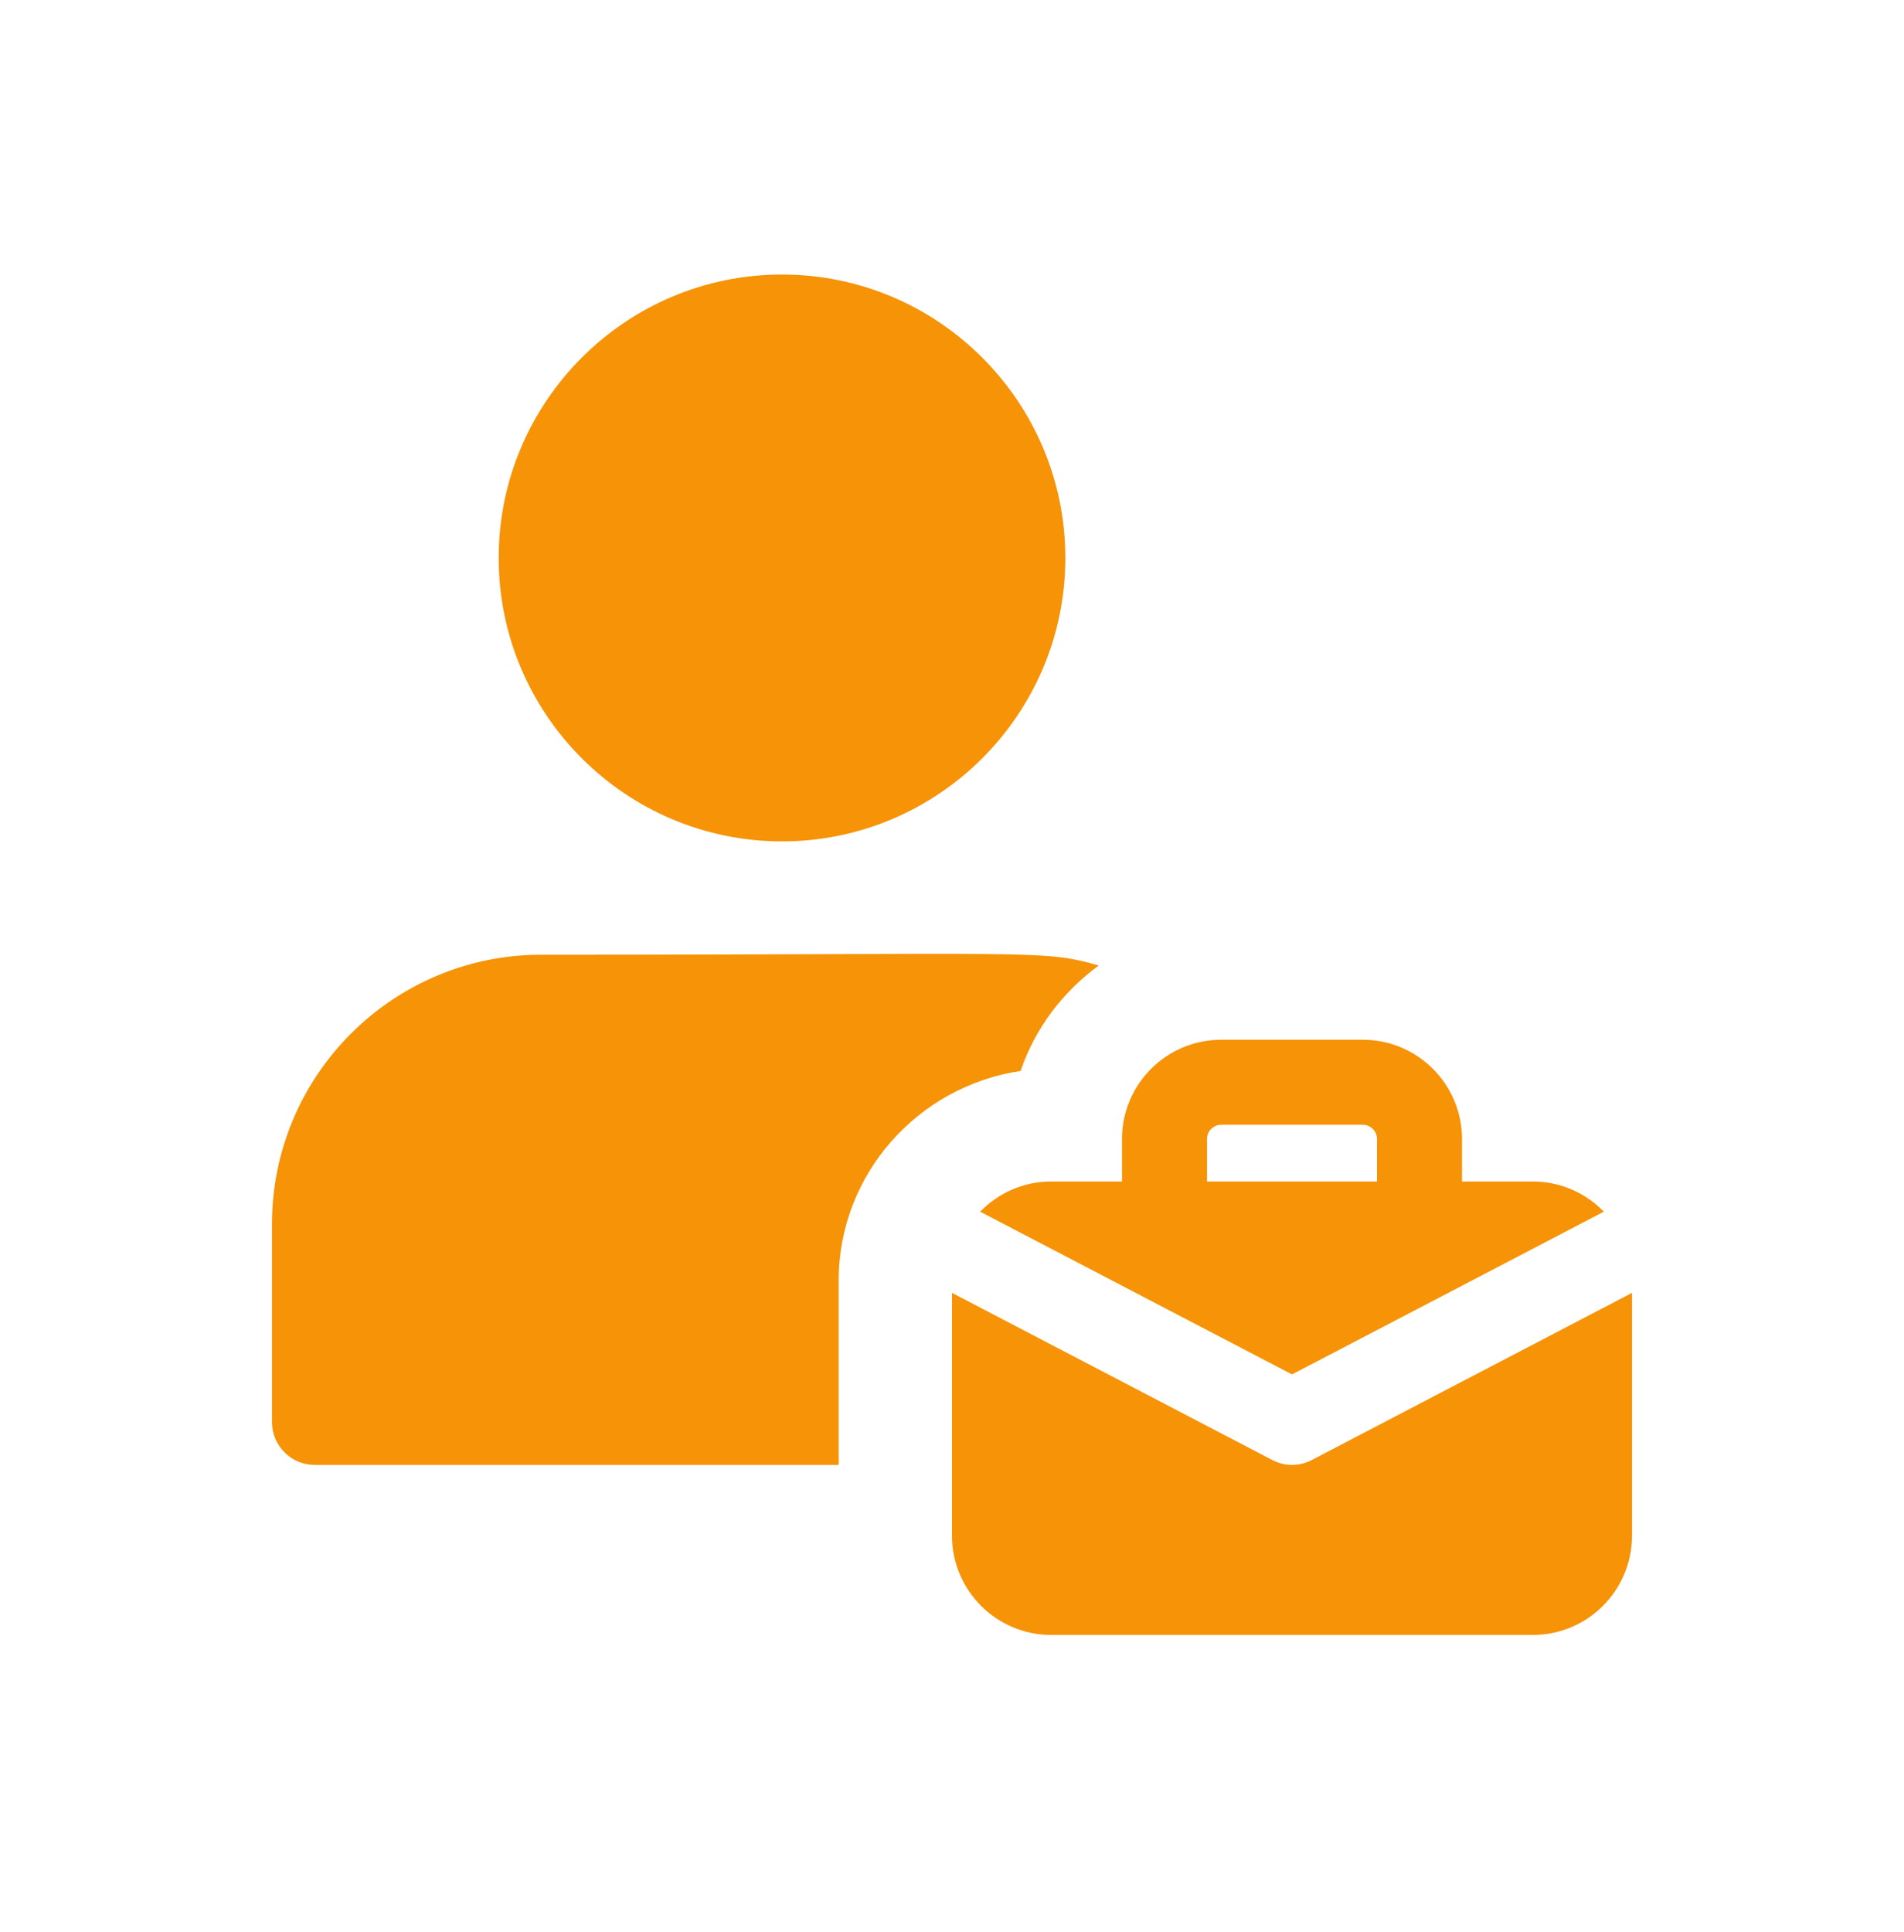 <svg width="70" height="71" viewBox="0 0 70 71" fill="none" xmlns="http://www.w3.org/2000/svg">
<path d="M28.751 30.924C23.007 30.924 18.334 26.251 18.334 20.507C18.334 14.763 23.007 10.09 28.751 10.09C34.494 10.09 39.167 14.763 39.167 20.507C39.167 26.251 34.494 30.924 28.751 30.924Z" fill="#F69306"/>
<path d="M19.896 35.09C14.438 35.09 10 39.528 10 44.986V52.278C10 53.132 10.708 53.84 11.562 53.84H30.833V47.069C30.833 43.153 33.75 39.924 37.521 39.361C38.062 37.778 39.083 36.444 40.396 35.486C38.312 34.89 38.2 35.09 19.896 35.09Z" fill="#F69306"/>
<path d="M56.354 43.424H53.75V41.861C53.75 39.851 52.114 38.215 50.104 38.215H44.896C42.885 38.215 41.25 39.851 41.25 41.861V43.424H38.646C37.621 43.424 36.698 43.851 36.035 44.534L47.5 50.515L58.964 44.534C58.302 43.851 57.379 43.424 56.354 43.424ZM44.375 43.424V41.861C44.375 41.574 44.608 41.34 44.896 41.34H50.104C50.391 41.34 50.625 41.574 50.625 41.861V43.424H44.375Z" fill="#F69306"/>
<path d="M48.223 53.663C47.771 53.899 47.229 53.899 46.779 53.663L35 47.518V56.445C35 58.455 36.635 60.09 38.646 60.09H56.354C58.365 60.09 60 58.455 60 56.445V47.518L48.223 53.663Z" fill="#F69306"/>
</svg>
